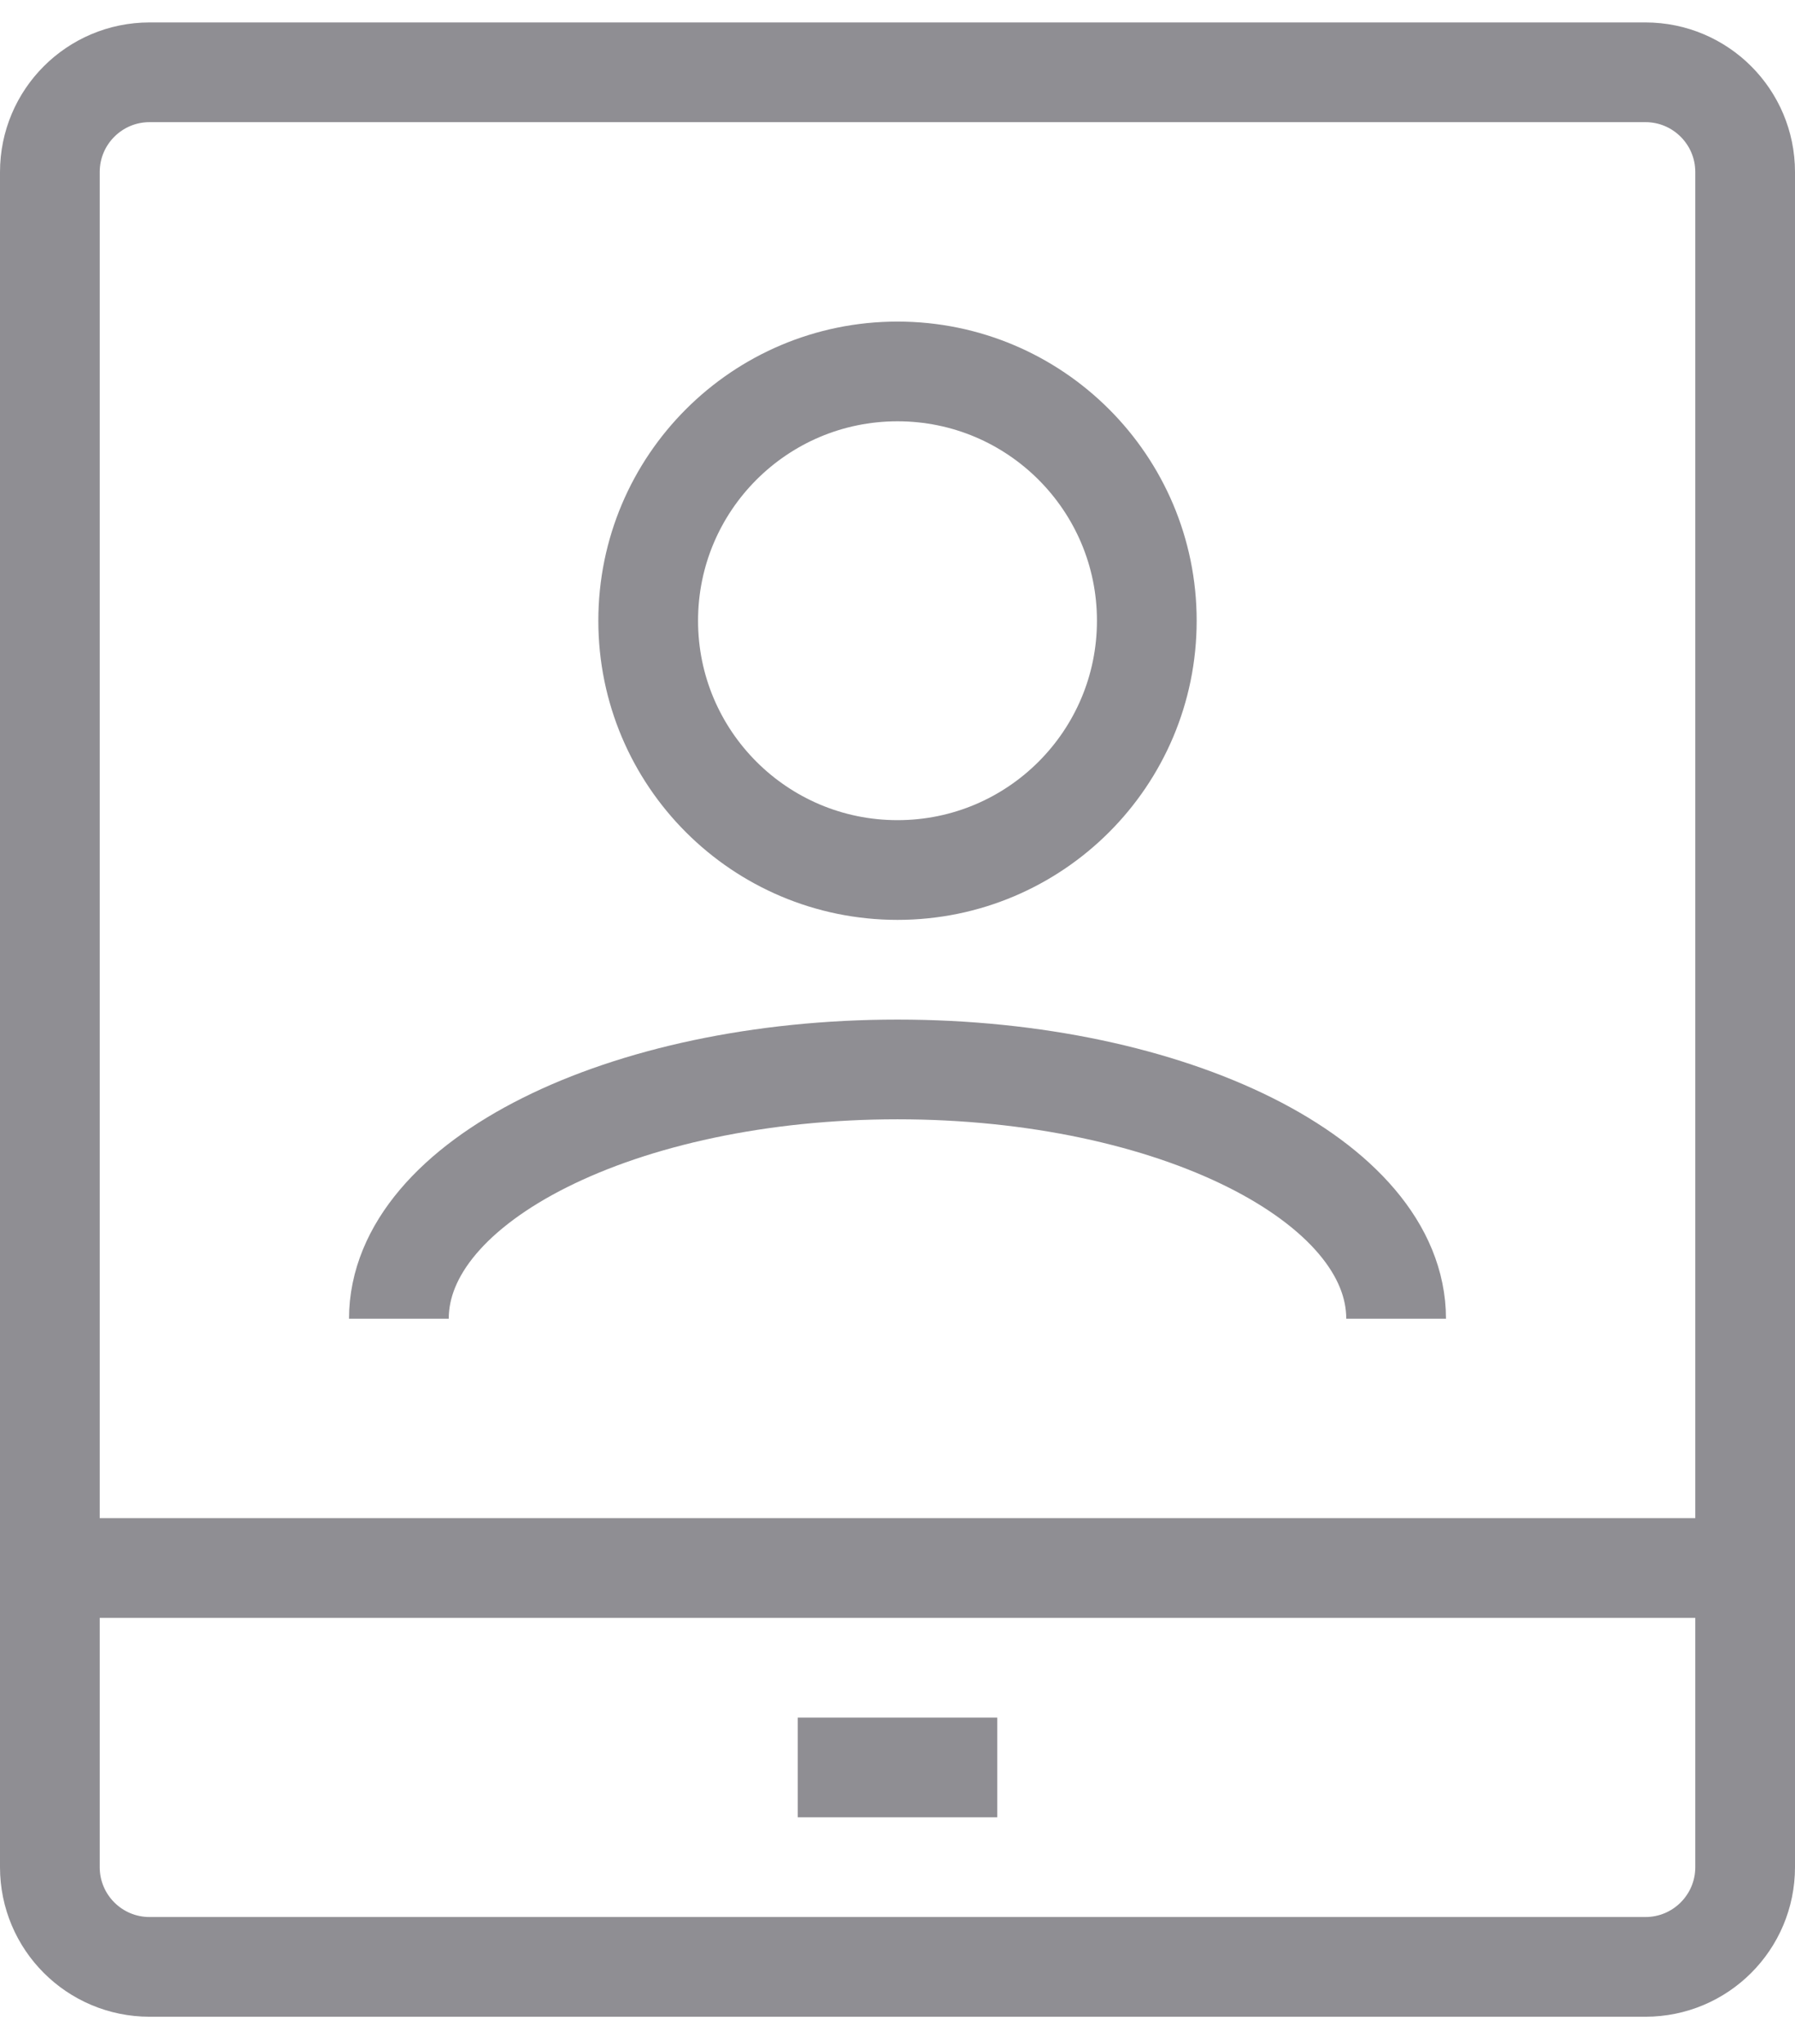 <svg width="36" height="41" viewBox="0 0 36 41" fill="none" xmlns="http://www.w3.org/2000/svg">
<path d="M18 17.45C20.761 17.45 23 15.212 23 12.45C23 9.689 20.761 7.45 18 7.45C15.239 7.45 13 9.689 13 12.45C13 15.212 15.239 17.45 18 17.45Z" stroke="#8F8E93" stroke-width="2" stroke-miterlimit="10"/>
<path d="M8 26.45C8 23.69 12.48 21.45 18 21.45C23.52 21.45 28 23.69 28 26.45" stroke="#8F8E93" stroke-width="2" stroke-miterlimit="10"/>
<path d="M33 1.45H3C1.895 1.45 1 2.346 1 3.45V37.45C1 38.555 1.895 39.45 3 39.45H33C34.105 39.45 35 38.555 35 37.45V3.45C35 2.346 34.105 1.45 33 1.45Z" stroke="#8F8E93" stroke-width="2" stroke-miterlimit="10"/>
<path d="M16 35.45H20" stroke="#8F8E93" stroke-width="2" stroke-miterlimit="10"/>
<path d="M1 31.45H35" stroke="#8F8E93" stroke-width="2" stroke-miterlimit="10"/>
</svg>
